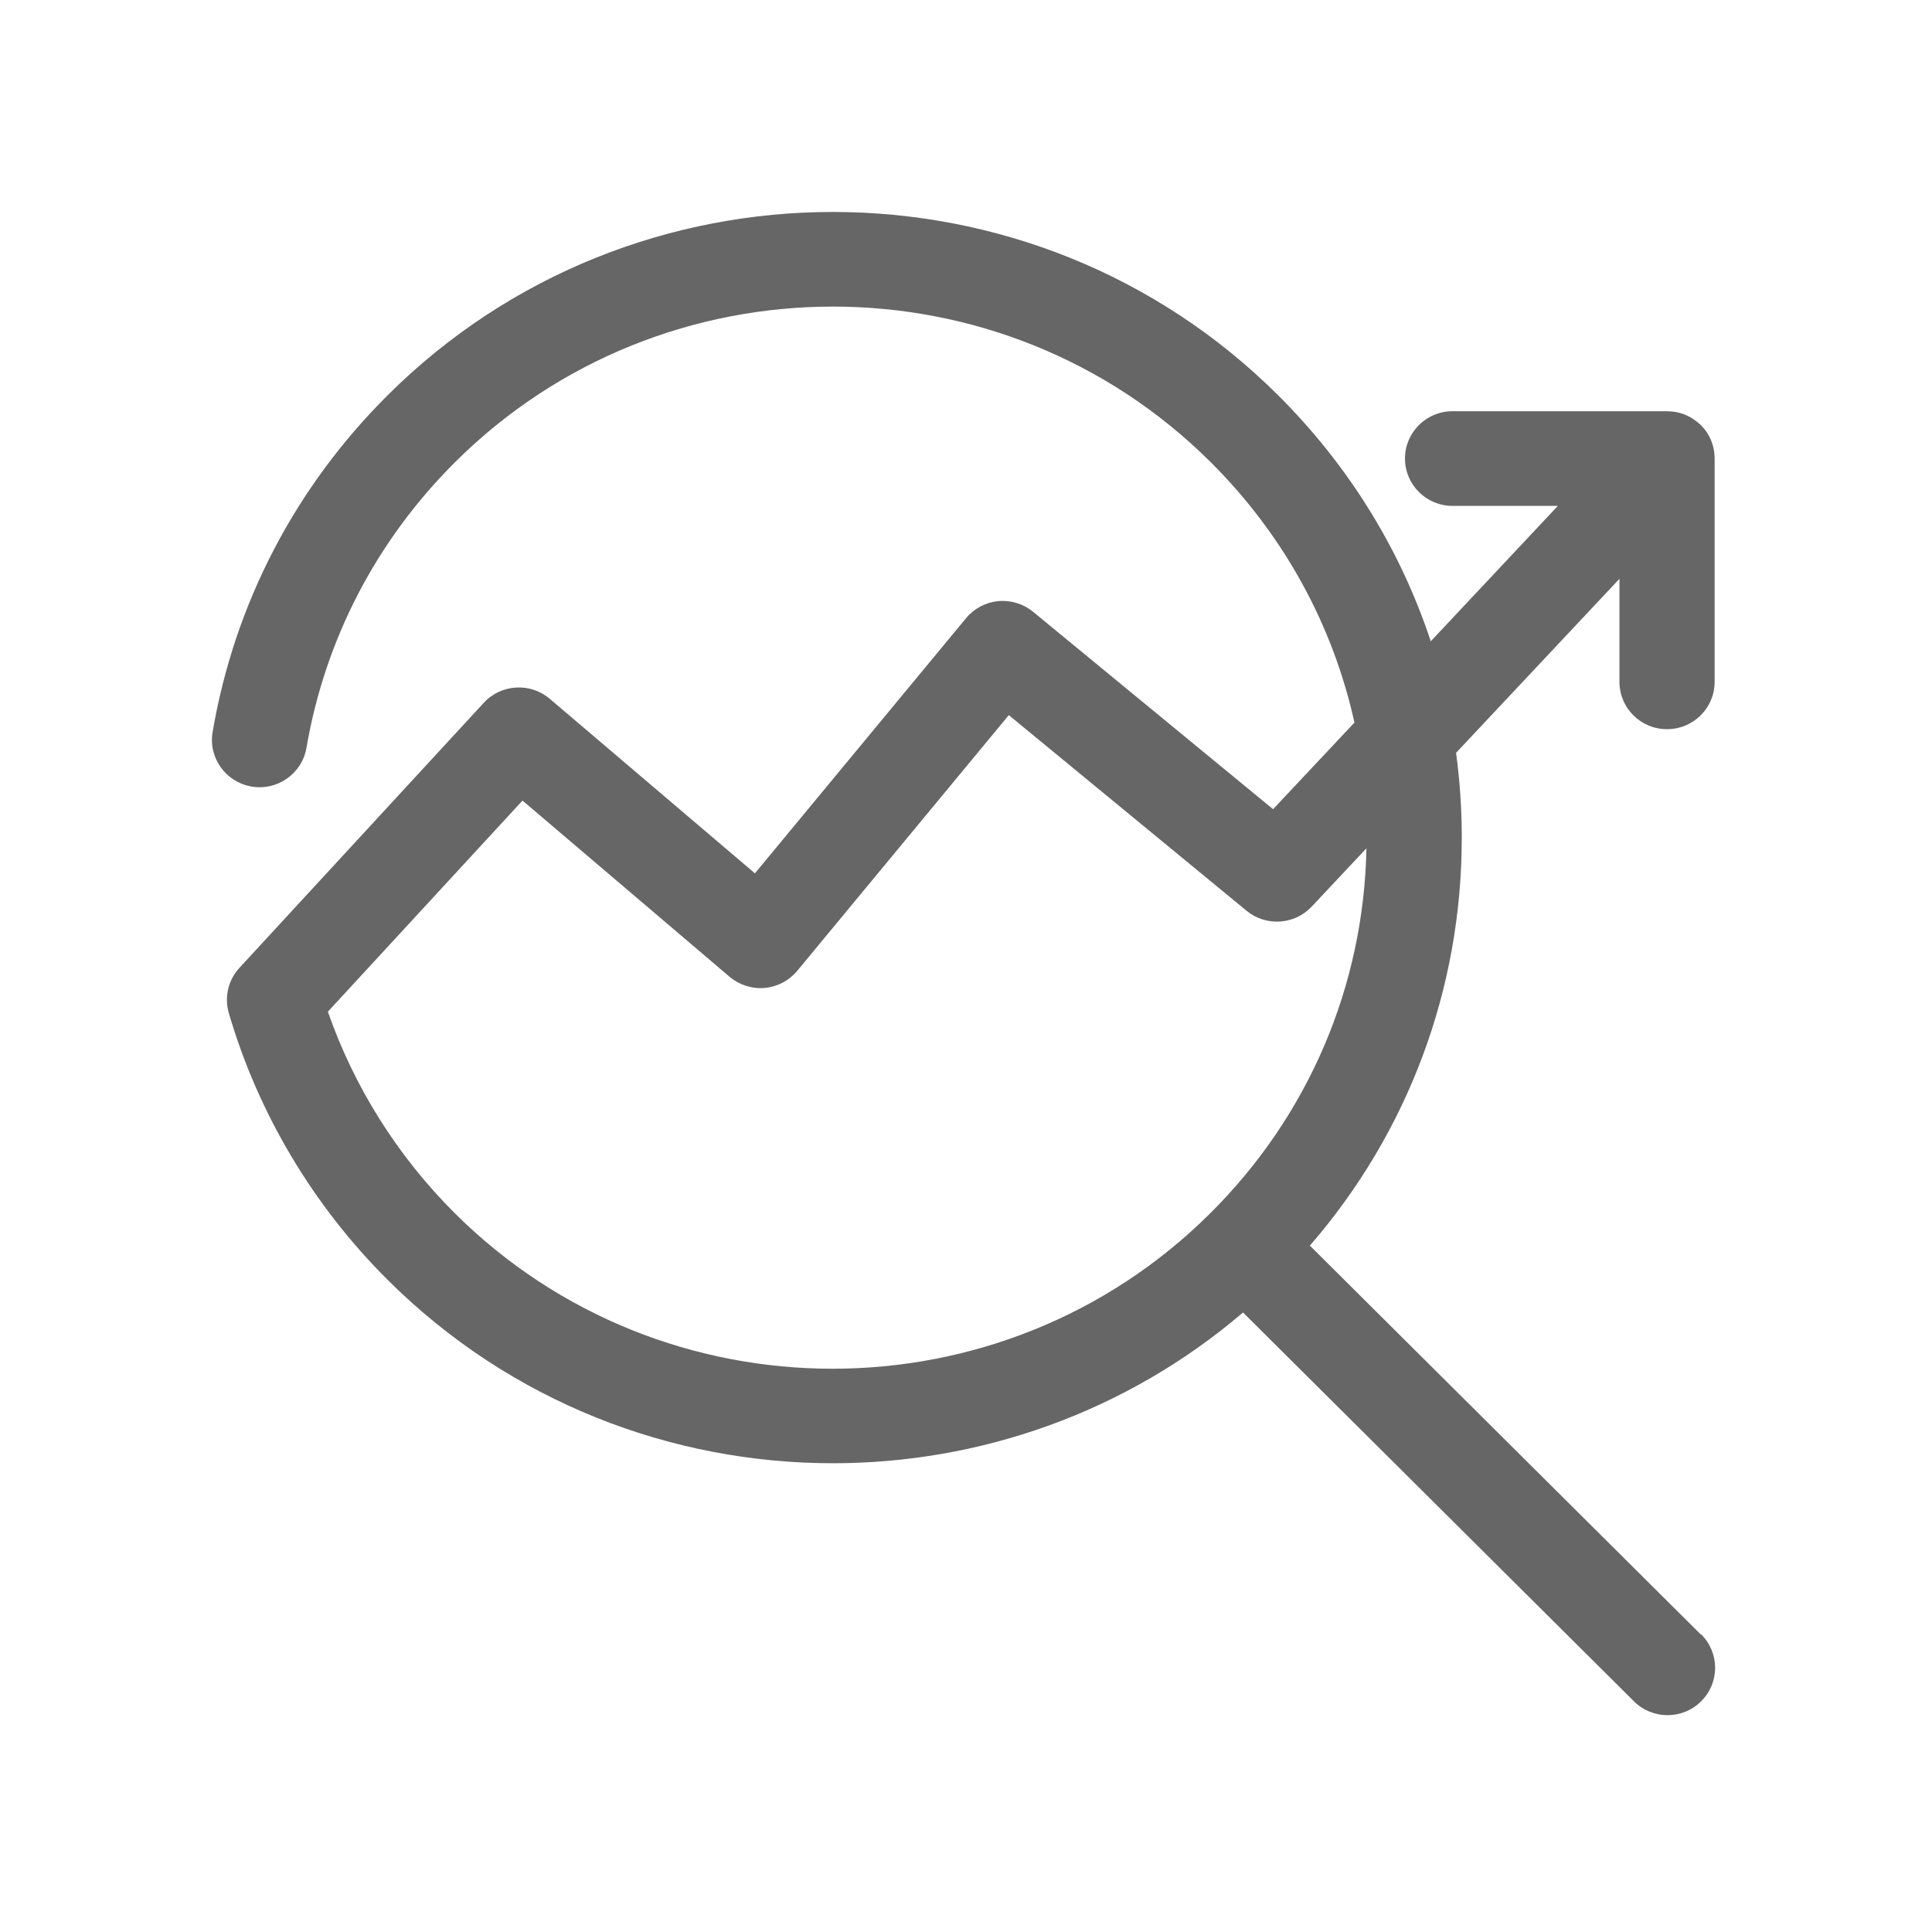 <svg width="401" height="401" viewBox="0 0 401 401" fill="none" xmlns="http://www.w3.org/2000/svg">
<path d="M352.987 339.218L271.875 258.537C292.272 234.989 303.401 205.285 303.401 173.878C303.401 167.933 303.006 162.055 302.216 156.258L336.129 120.134V141.52C336.129 146.957 340.541 151.346 346.007 151.346C351.456 151.346 355.885 146.957 355.885 141.52V95.21V95.046C355.885 94.866 355.869 94.686 355.852 94.506C355.852 94.359 355.836 94.211 355.819 94.048C355.803 93.884 355.77 93.72 355.753 93.556C355.72 93.393 355.704 93.229 355.671 93.081C355.638 92.934 355.605 92.787 355.556 92.639C355.523 92.476 355.473 92.312 355.424 92.148C355.375 92.001 355.325 91.853 355.259 91.706C355.194 91.558 355.161 91.411 355.095 91.247C355.029 91.084 354.947 90.953 354.864 90.789C354.798 90.658 354.733 90.527 354.667 90.396C354.584 90.232 354.486 90.101 354.403 89.954C354.338 89.823 354.255 89.708 354.173 89.593C354.074 89.462 353.975 89.331 353.877 89.2C353.778 89.069 353.679 88.955 353.58 88.84C353.481 88.725 353.383 88.611 353.267 88.496C353.152 88.365 353.037 88.234 352.905 88.12C352.872 88.087 352.839 88.038 352.79 88.005C352.724 87.939 352.642 87.874 352.56 87.825C352.428 87.71 352.296 87.596 352.164 87.497C352.033 87.399 351.918 87.301 351.802 87.219C351.671 87.121 351.539 87.022 351.391 86.941C351.259 86.842 351.127 86.777 350.979 86.679C350.847 86.597 350.699 86.515 350.551 86.449C350.403 86.384 350.255 86.302 350.107 86.237C349.958 86.171 349.81 86.106 349.679 86.04C349.53 85.975 349.382 85.925 349.218 85.876C349.069 85.827 348.921 85.778 348.757 85.745C348.592 85.713 348.444 85.663 348.296 85.614C348.131 85.582 347.983 85.549 347.835 85.516C347.67 85.483 347.505 85.451 347.341 85.451C347.193 85.434 347.044 85.418 346.88 85.401C346.699 85.385 346.518 85.369 346.337 85.369C346.238 85.369 346.155 85.352 346.073 85.352H301.493C296.027 85.352 291.615 89.741 291.615 95.178C291.615 100.598 296.027 105.003 301.493 105.003H323.339L296.965 133.103C290.66 114.042 279.91 96.586 265.225 81.981C214.289 31.332 131.45 31.332 80.514 81.981C61.252 101.14 48.675 125.31 44.131 151.921C43.209 157.26 46.831 162.336 52.215 163.253C57.581 164.17 62.685 160.568 63.607 155.229C67.475 132.664 78.16 112.13 94.491 95.886C137.723 52.883 208.033 52.883 251.248 95.886C266.41 110.968 276.633 129.652 281.127 149.972L264.237 167.952L214.422 126.981C212.397 125.327 209.812 124.525 207.195 124.771C204.594 125.016 202.19 126.294 200.511 128.308L156.689 181.267L114.114 145.044C110.065 141.605 104.006 141.966 100.417 145.863L49.696 200.884C47.359 203.406 46.535 206.976 47.49 210.267C53.581 231.097 65.007 250.289 80.531 265.716C105.999 291.049 139.436 303.707 172.887 303.707C203.244 303.707 233.6 293.26 257.998 272.414L339.126 353.112C341.052 355.028 343.571 355.994 346.106 355.994C348.642 355.994 351.16 355.044 353.086 353.112C356.955 349.264 356.955 343.057 353.086 339.225L352.987 339.218ZM251.182 251.838C207.95 294.841 137.64 294.841 94.425 251.838C82.555 240.032 73.501 225.638 68.052 209.983L108.451 166.163L151.418 202.729C153.442 204.432 156.06 205.284 158.694 205.054C161.328 204.825 163.765 203.548 165.461 201.517L209.384 148.429L258.739 189.04C262.756 192.347 268.683 191.971 272.255 188.172L283.614 176.07C283.055 204.694 271.596 231.549 251.166 251.855L251.182 251.838Z" fill="#666666"/>
</svg>
